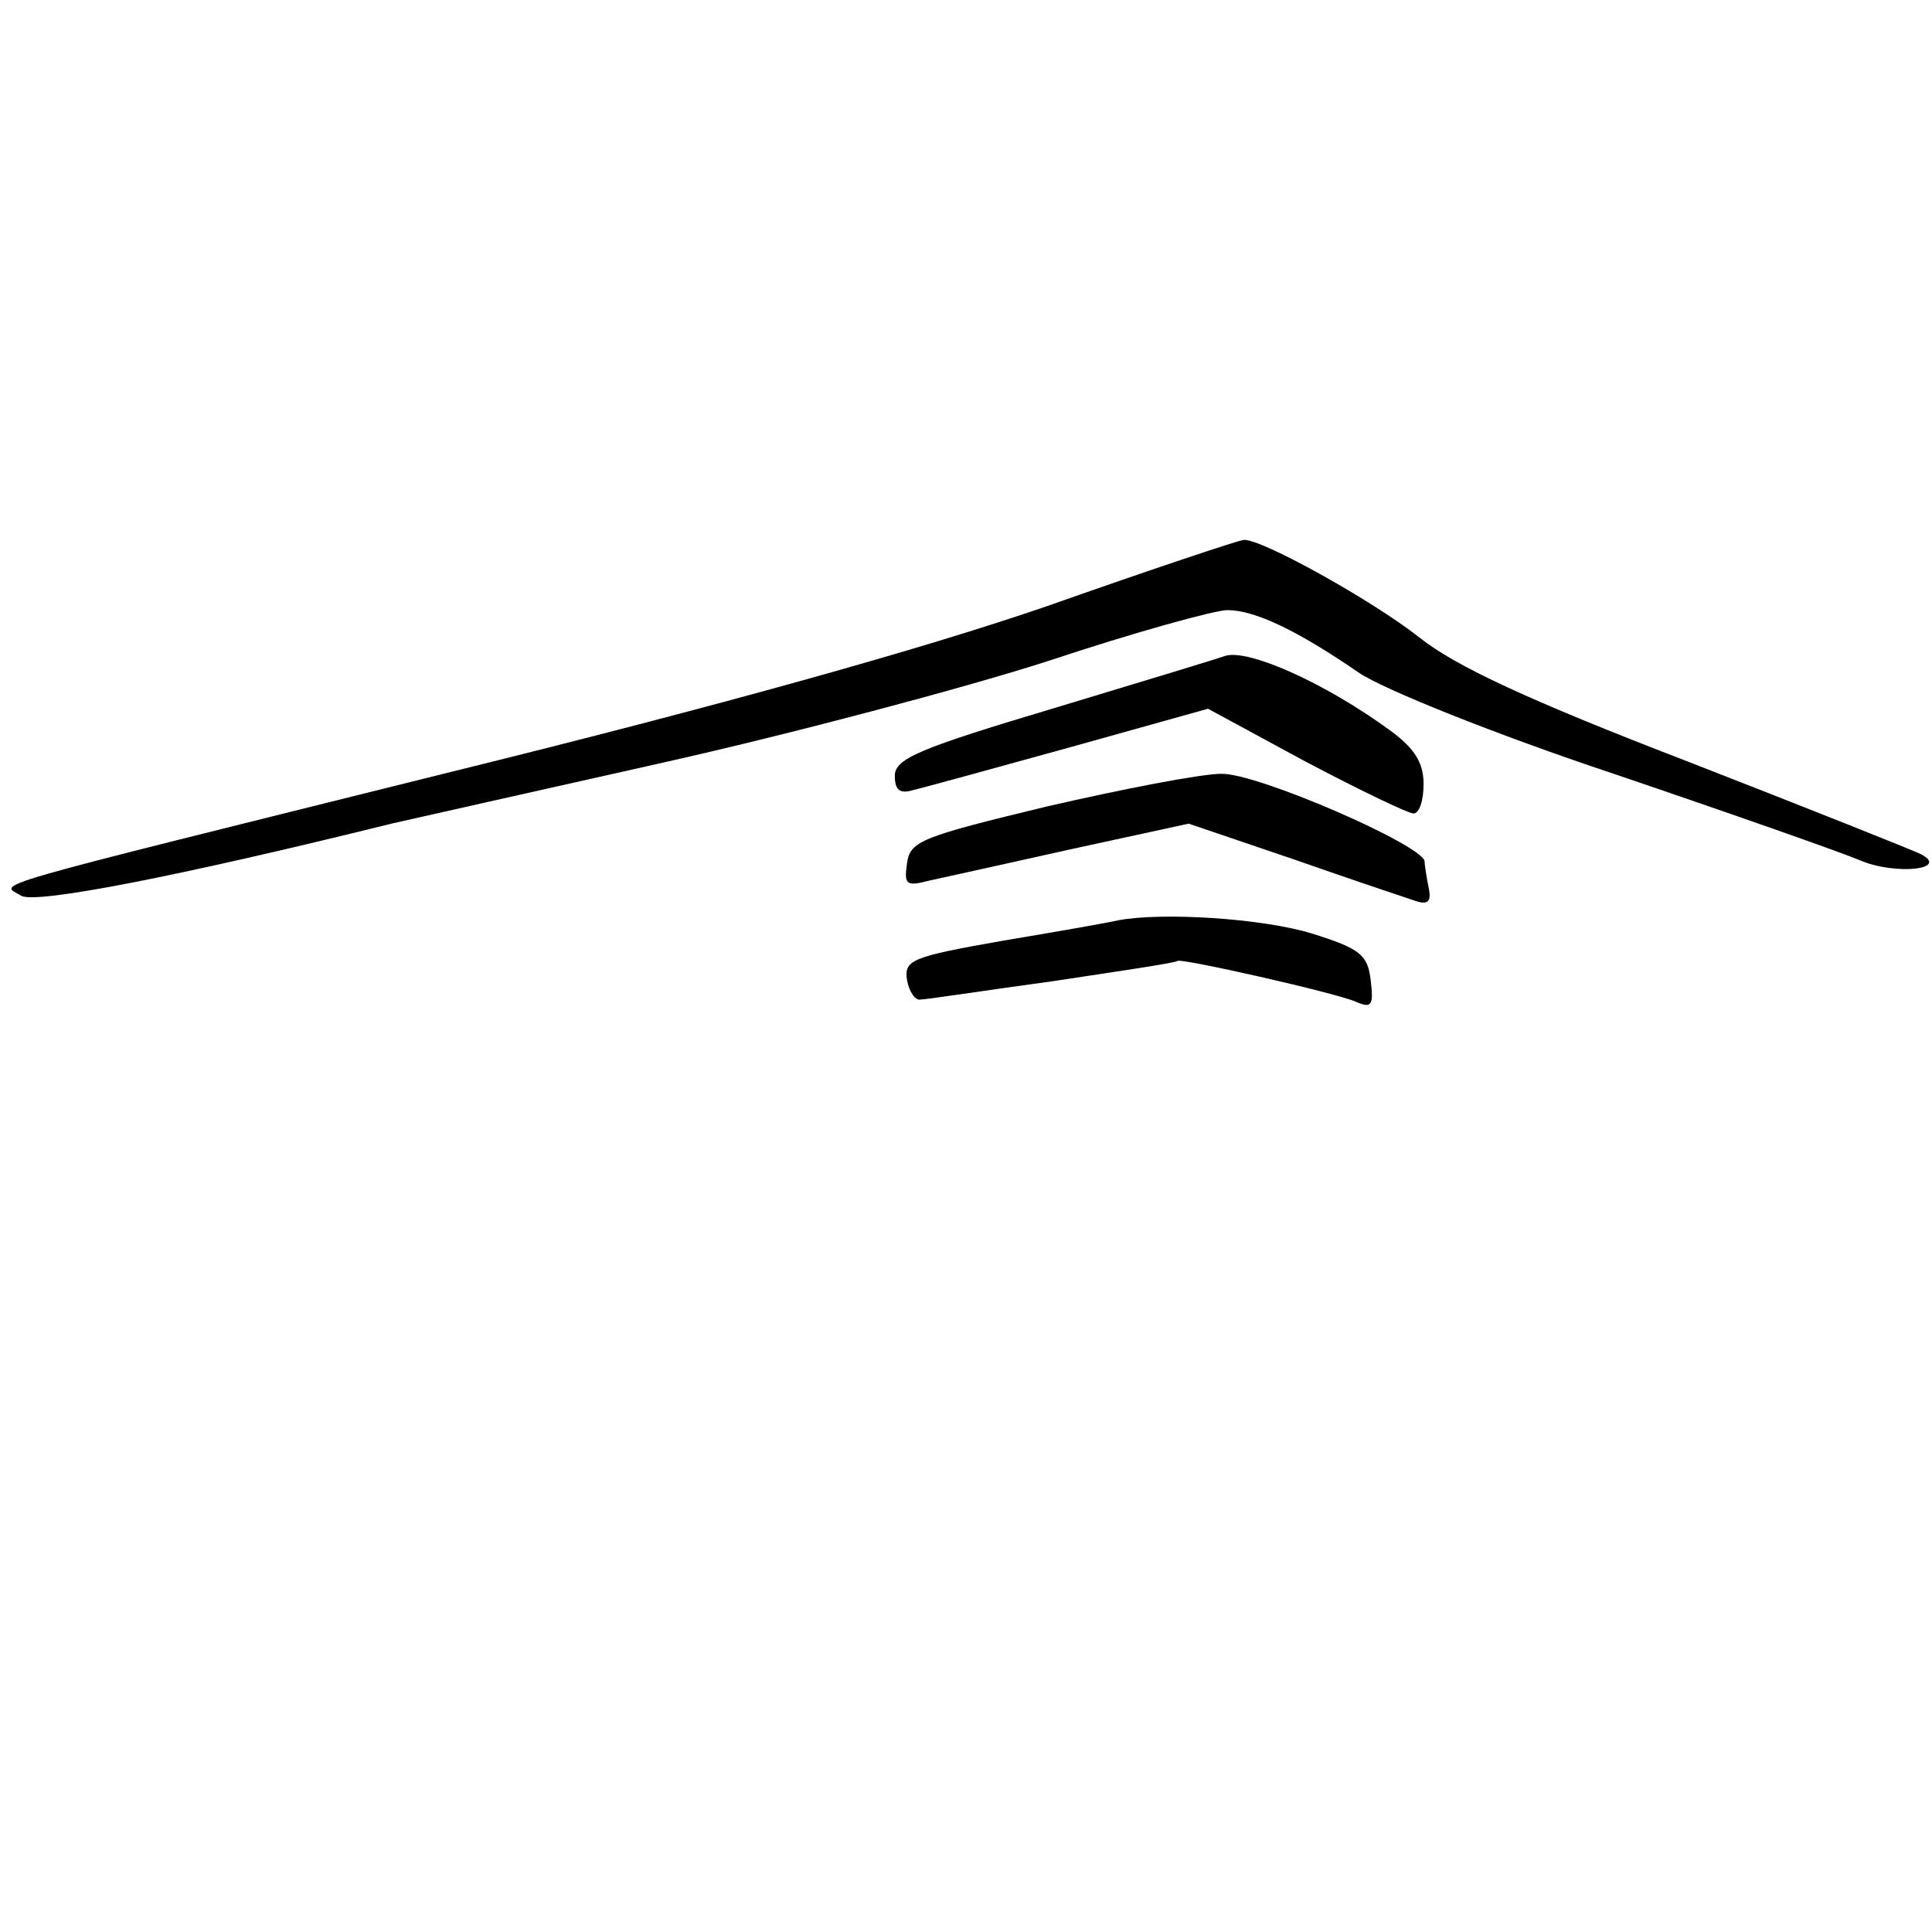 <?xml version="1.0" standalone="no"?>
<!DOCTYPE svg PUBLIC "-//W3C//DTD SVG 20010904//EN"
 "http://www.w3.org/TR/2001/REC-SVG-20010904/DTD/svg10.dtd">
<svg version="1.0" xmlns="http://www.w3.org/2000/svg"
 width="190pt" height="190pt" viewBox="0 0 190 190"
 preserveAspectRatio="xMidYMid meet">
<g transform="translate(0,190) scale(0.1,-0.1)"
fill="#000000" stroke="none">
<path d="M1030 1304 c-122 -42 -322 -98 -590 -164 -470 -117 -440 -108 -419
-121 15 -8 154 19 364 71 22 5 142 32 267 60 125 28 295 73 379 100 84 28 164
50 176 50 27 0 69 -20 130 -62 24 -16 133 -60 250 -99 115 -39 223 -77 242
-85 35 -15 89 -9 60 6 -8 4 -111 45 -229 91 -156 60 -229 94 -264 122 -47 37
-157 98 -173 96 -4 0 -91 -29 -193 -65z"/>
<path d="M1205 1255 c-5 -2 -81 -25 -167 -51 -134 -40 -158 -50 -158 -67 0
-14 5 -18 18 -14 9 2 78 21 154 42 l136 38 96 -52 c53 -28 101 -51 106 -51 6
0 10 13 10 29 0 21 -9 35 -32 52 -64 47 -140 81 -163 74z"/>
<path d="M1030 1107 c-124 -30 -135 -34 -138 -56 -3 -21 -1 -23 22 -17 14 3
77 17 140 31 l115 25 103 -35 c57 -20 111 -38 120 -41 12 -4 16 -1 13 13 -2
10 -4 22 -4 26 -2 16 -165 87 -200 86 -20 0 -97 -15 -171 -32z"/>
<path d="M1100 995 c-8 -2 -59 -11 -113 -20 -91 -16 -98 -19 -95 -39 2 -11 8
-20 13 -19 6 0 64 9 130 18 66 10 121 18 123 20 3 3 154 -31 175 -40 16 -7 18
-4 15 21 -3 25 -10 31 -58 46 -49 15 -147 21 -190 13z"/>
</g>
</svg>
